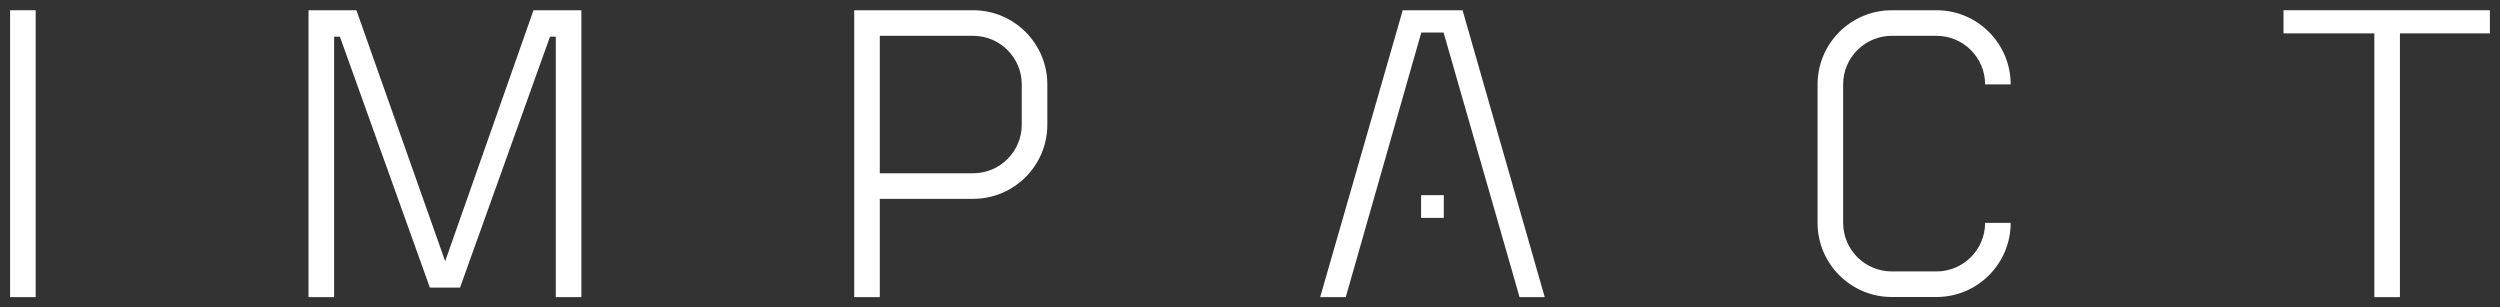 <?xml version="1.0" encoding="utf-8"?>
<!-- Generator: Adobe Illustrator 17.0.0, SVG Export Plug-In . SVG Version: 6.00 Build 0)  -->
<!DOCTYPE svg PUBLIC "-//W3C//DTD SVG 1.1//EN" "http://www.w3.org/Graphics/SVG/1.1/DTD/svg11.dtd">
<svg version="1.1" id="Layer_1" xmlns="http://www.w3.org/2000/svg" xmlns:xlink="http://www.w3.org/1999/xlink" x="0px" y="0px" fill="#ffffff"
	 width="172.913px" height="21.26px" viewBox="0 0 172.913 21.26" enable-background="new 0 0 172.913 21.26" xml:space="preserve">
<rect x="0" y="0" width="172.913" height="21.26" fill="#333333" stroke="none"/>
<g>
	<rect x="0.698" y="0.709" width="1.77" height="19.842"/>
	<polygon points="30.79,18.067 24.651,0.709 21.339,0.709 21.339,20.551 23.109,20.551 23.109,2.536 23.509,2.536 29.733,19.894 
		31.817,19.894 38.041,2.536 38.441,2.536 38.441,20.551 40.21,20.551 40.21,0.709 36.899,0.709 	"/>
	<polygon points="157.94,0.709 157.94,2.308 164.221,2.308 164.221,20.551 165.991,20.551 165.991,2.308 172.215,2.308 
		172.215,0.709 	"/>
	<path d="M130.84,2.478h3.101c1.852,0,3.359,1.507,3.359,3.359h1.769c0-2.828-2.301-5.128-5.128-5.128h-3.101
		c-2.828,0-5.128,2.301-5.128,5.128v9.577c0,2.828,2.301,5.128,5.128,5.128h3.101c2.828,0,5.128-2.301,5.128-5.128H137.3
		c0,1.852-1.507,3.359-3.359,3.359h-3.101c-1.852,0-3.359-1.507-3.359-3.359V5.838C127.481,3.985,128.988,2.478,130.84,2.478z"/>
	<path d="M67.311,0.709h-8.229V6.46v7.293v6.798h1.769v-6.798h6.46c2.828,0,5.128-2.301,5.128-5.128V5.838
		C72.439,3.01,70.138,0.709,67.311,0.709z M70.67,8.625c0,1.852-1.507,3.359-3.359,3.359h-6.46V6.46V2.478h6.46
		c1.852,0,3.359,1.507,3.359,3.359V8.625z"/>
	<polygon points="97.02,0.709 91.31,20.551 93.08,20.551 98.304,2.25 99.846,2.25 105.1,20.551 106.841,20.551 101.159,0.709 	"/>
	<rect x="98.29" y="13.499" width="1.57" height="1.57"/>
</g>
</svg>
